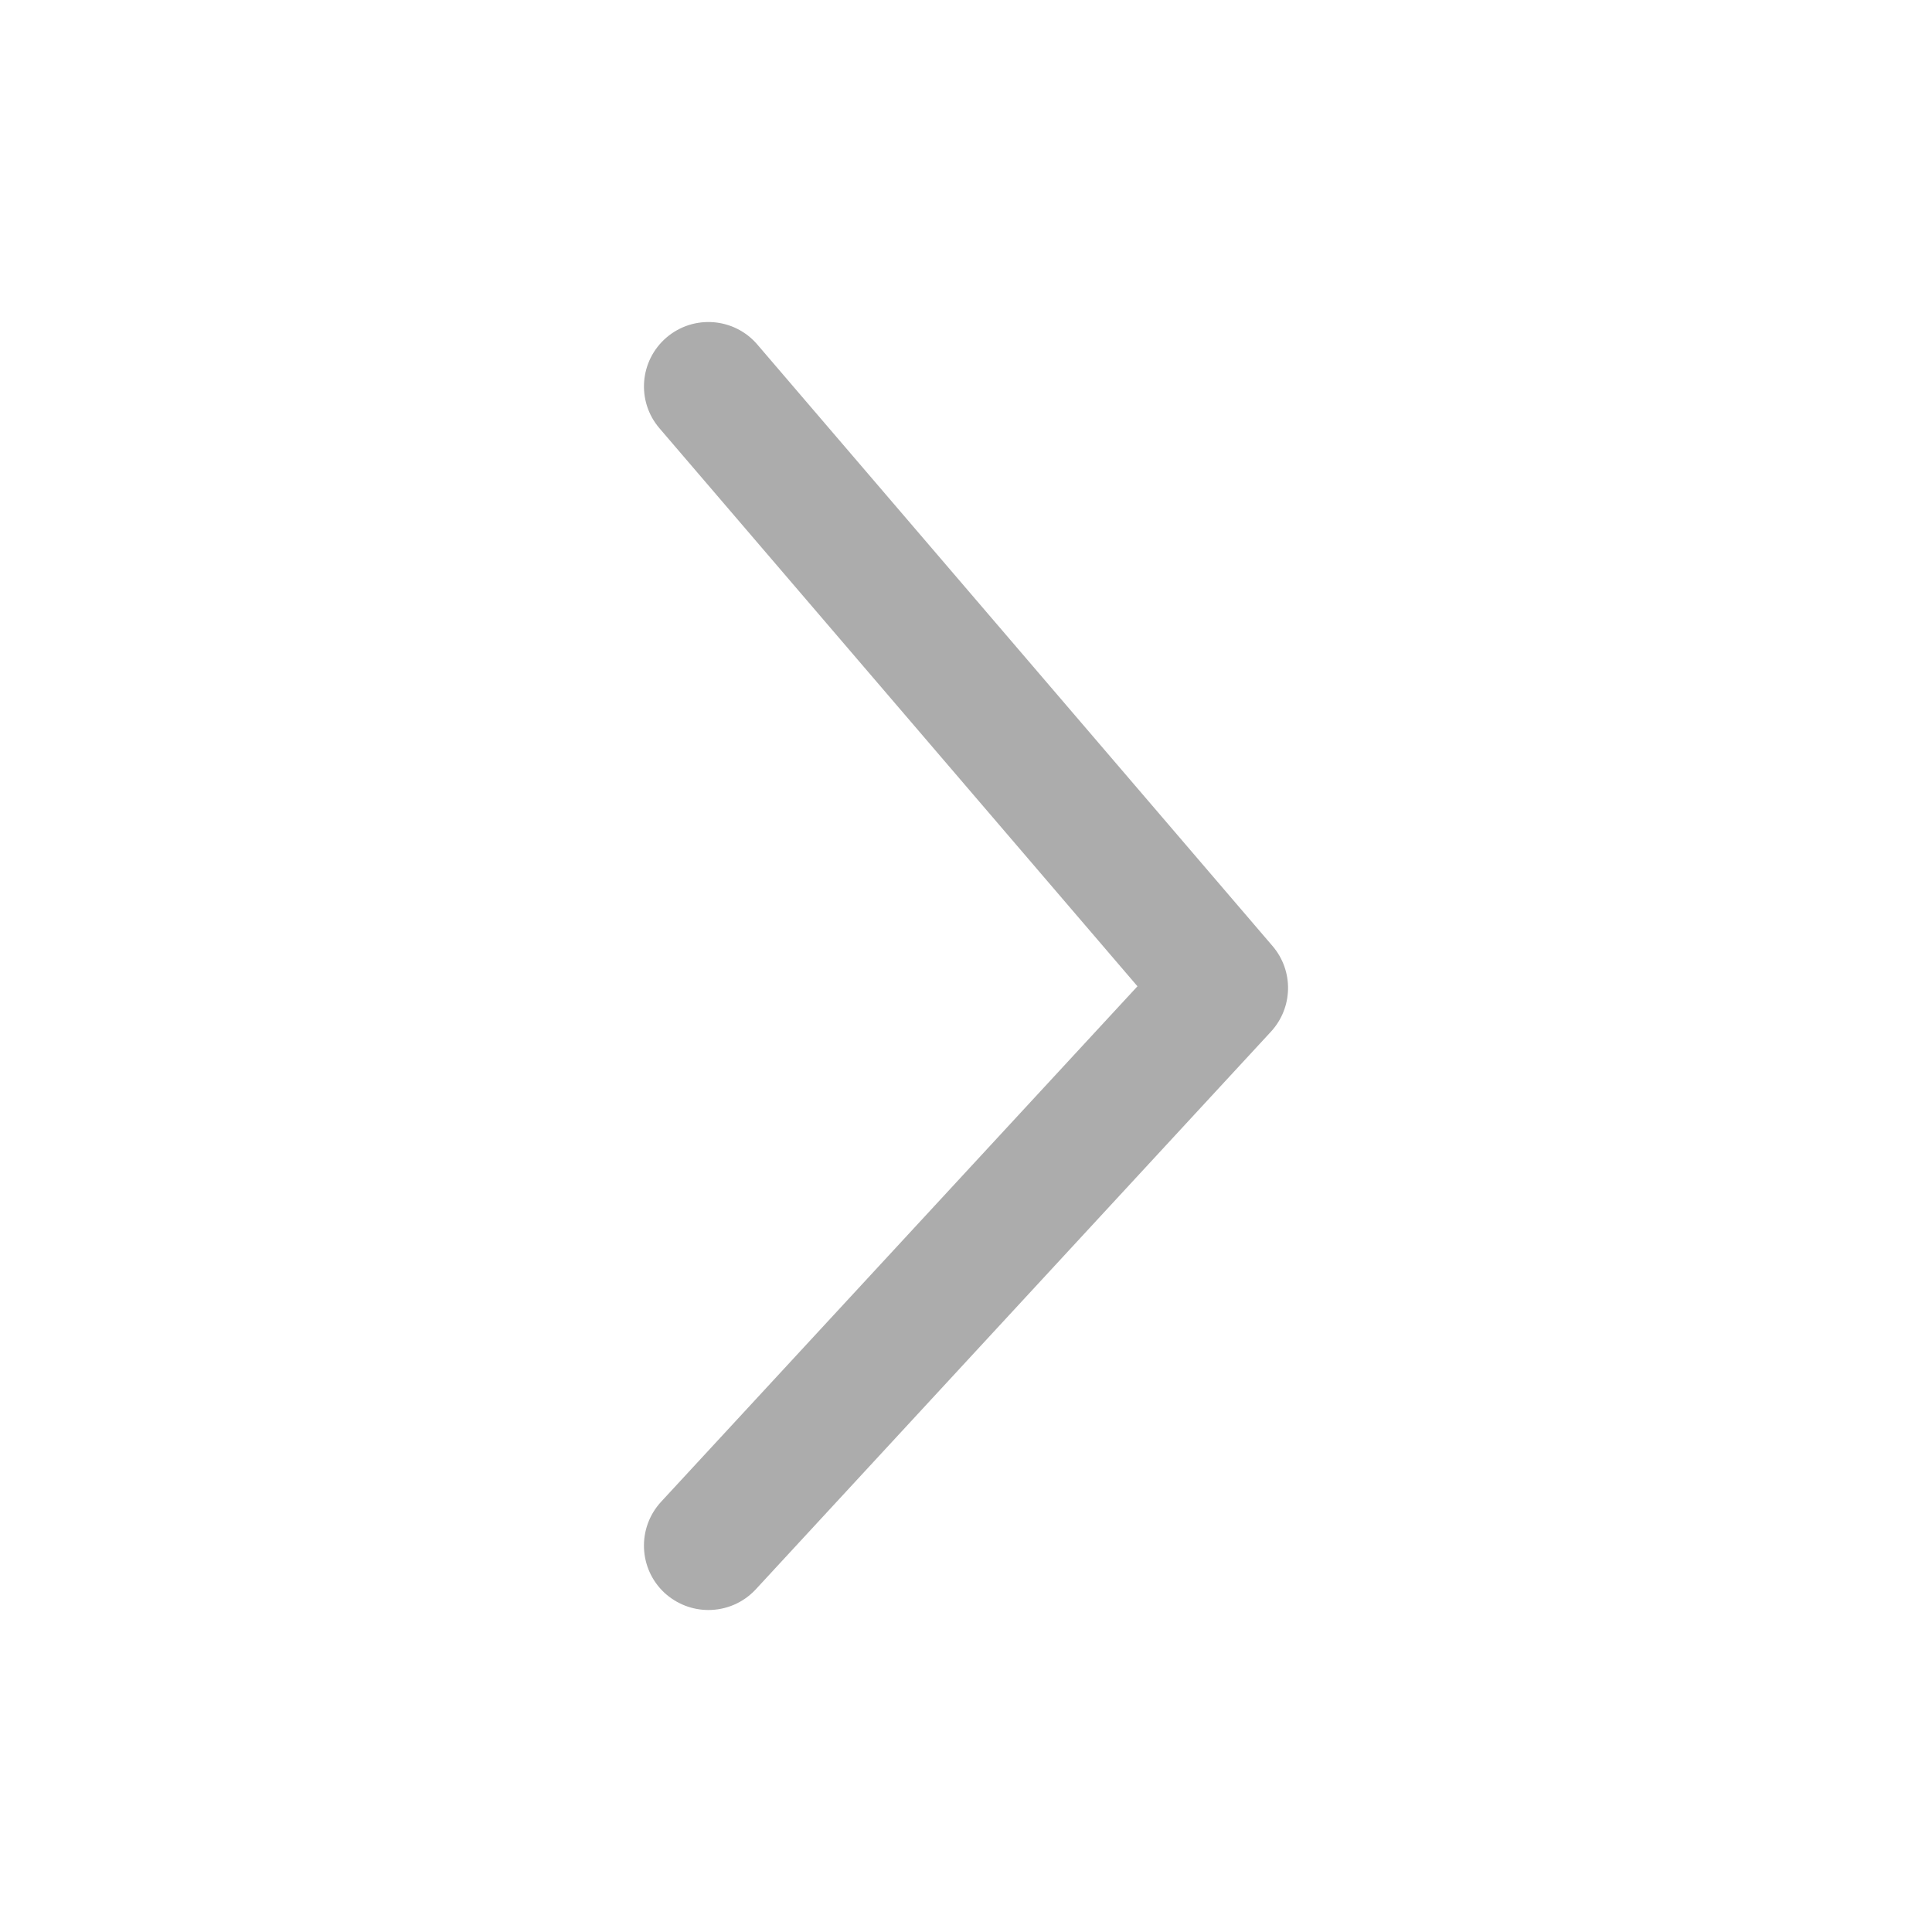<svg width="12" height="12" viewBox="0 0 12 12" fill="none" xmlns="http://www.w3.org/2000/svg">
<path fill-rule="evenodd" clip-rule="evenodd" d="M4.4 10C4.303 10 4.206 9.965 4.128 9.894C3.966 9.744 3.956 9.491 4.106 9.328L7.065 6.126L4.096 2.66C3.952 2.492 3.972 2.24 4.14 2.096C4.308 1.953 4.56 1.972 4.704 2.14L7.904 5.876C8.036 6.03 8.032 6.258 7.894 6.408L4.694 9.872C4.615 9.957 4.508 10 4.4 10Z" fill="#ACACAC"/>
</svg>
